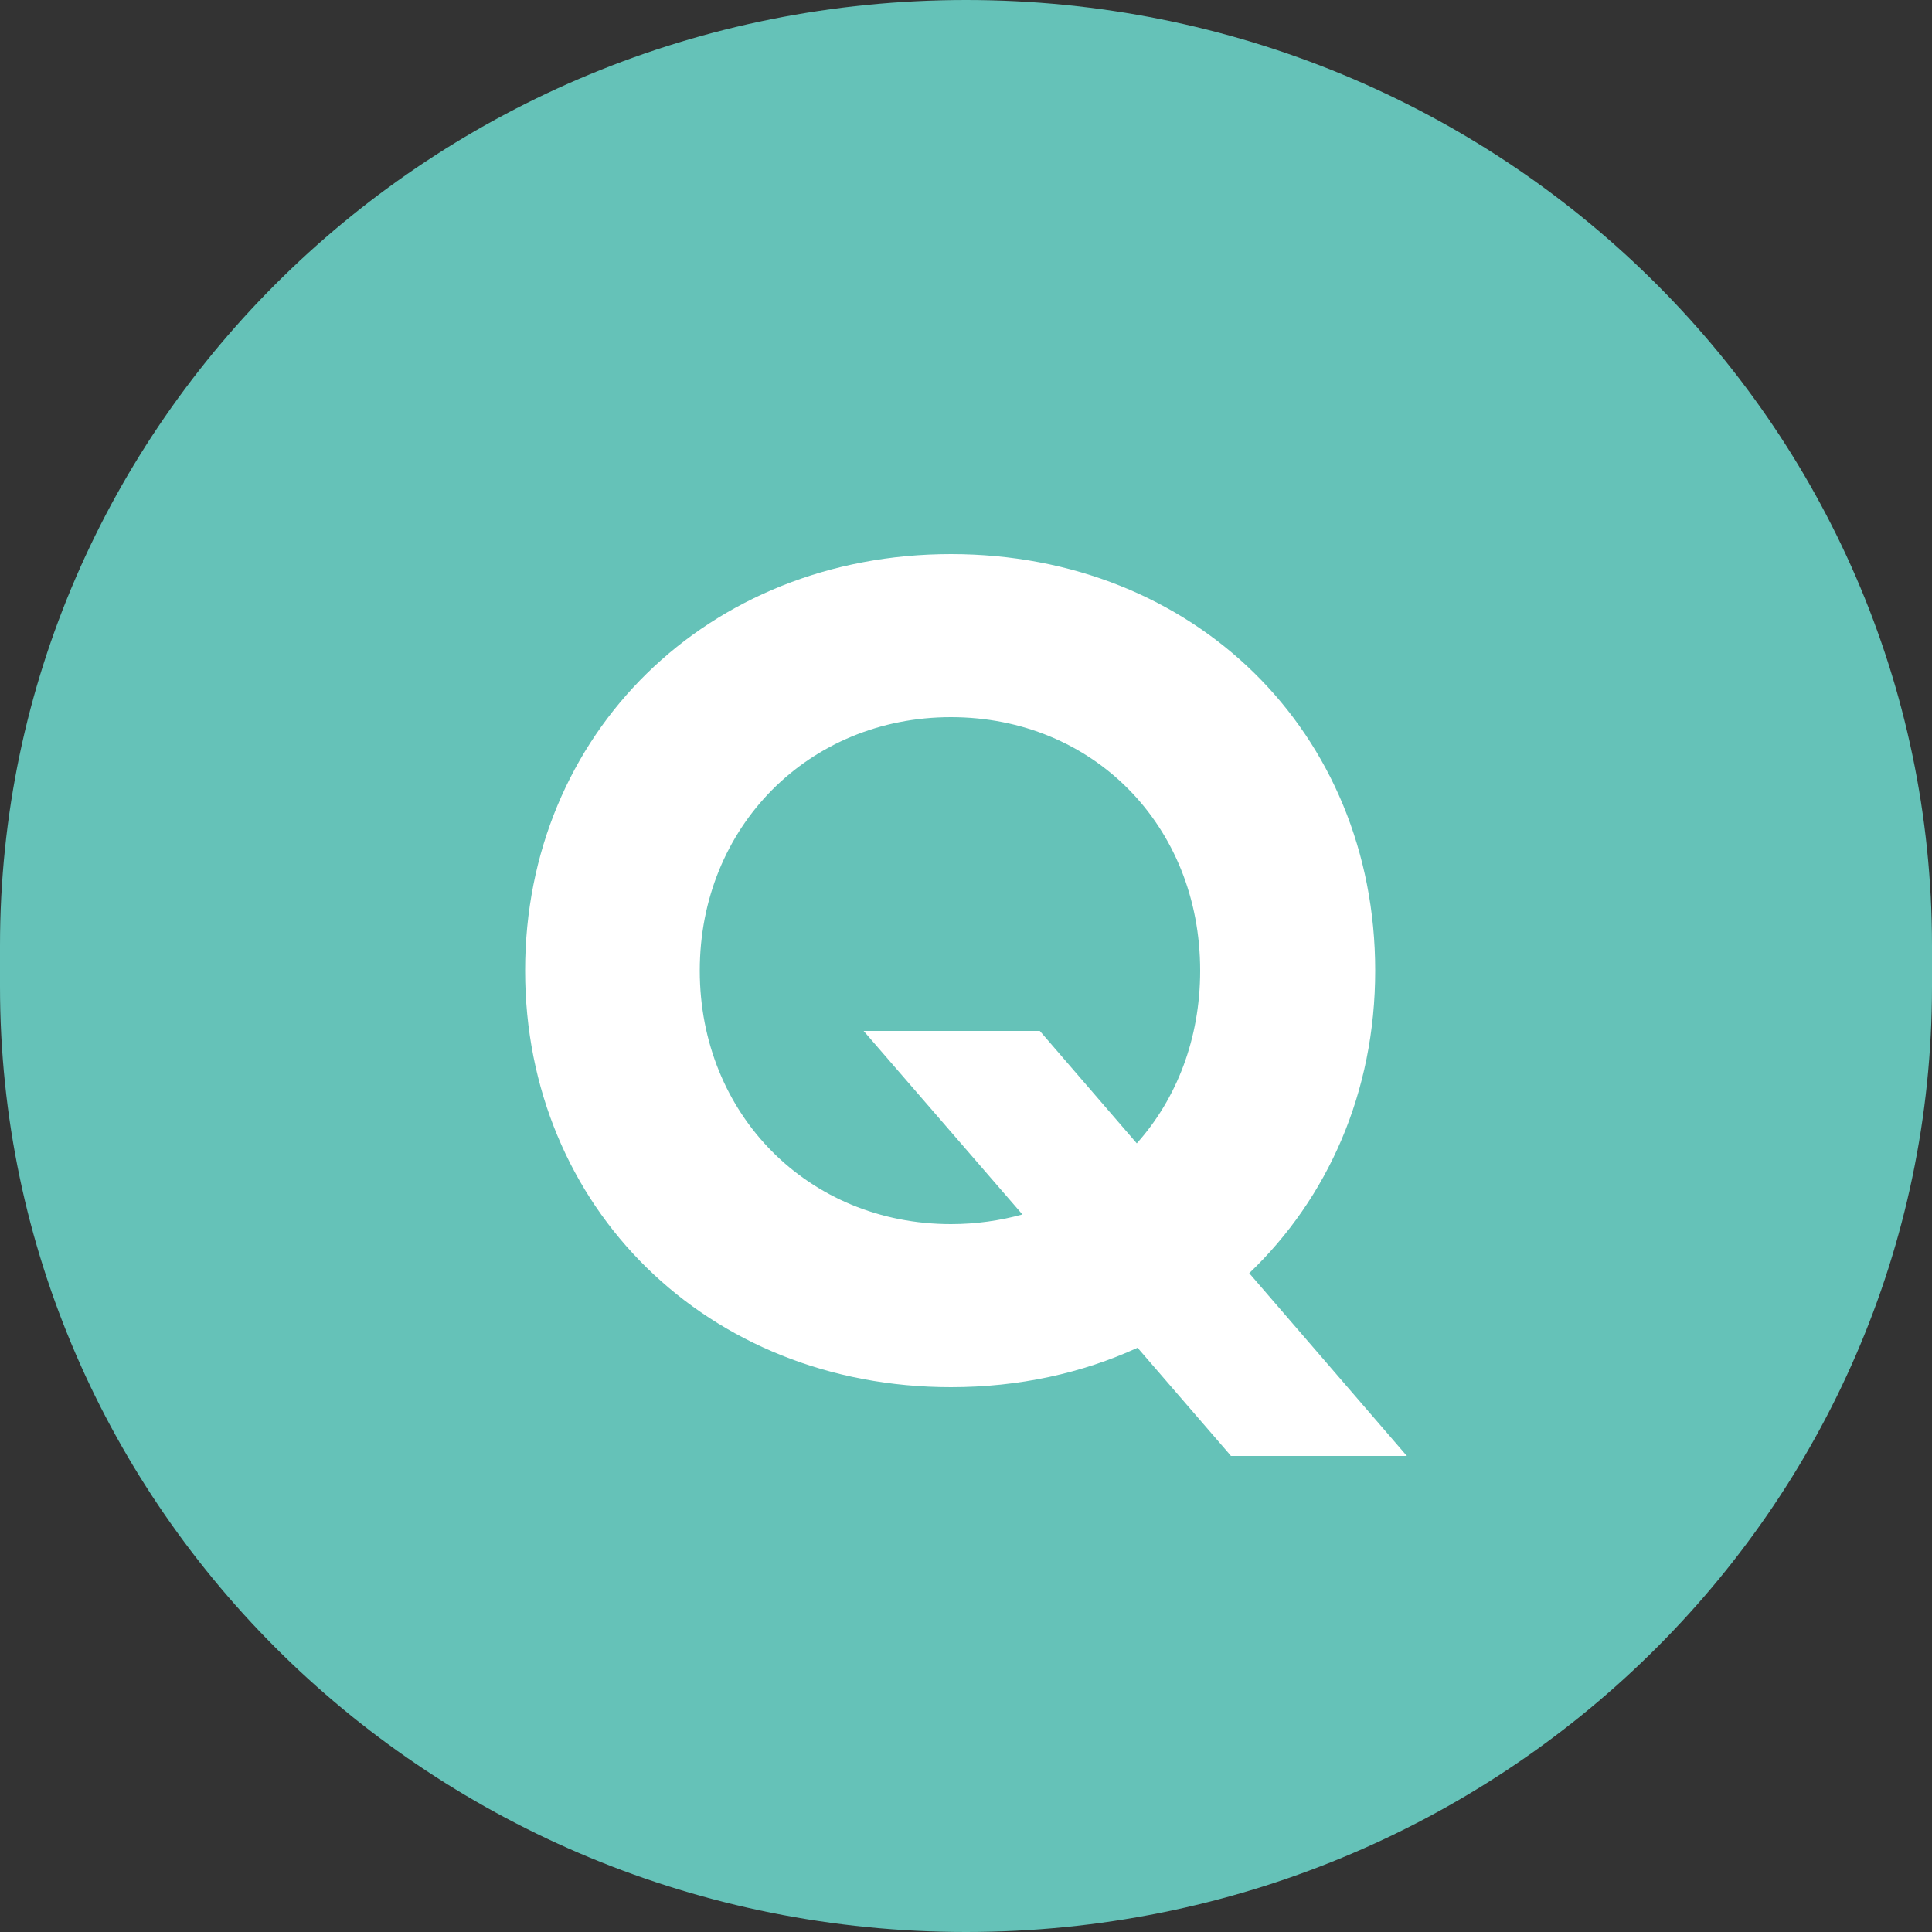 <?xml version="1.0" encoding="UTF-8"?>
<svg id="Layer_2" data-name="Layer 2" xmlns="http://www.w3.org/2000/svg" viewBox="0 0 50 50">
  <rect x="0" y="0" width="50" height="50" fill="#333333" stroke="none"/>
  <defs>
    <style>
      .cls-1 {
        fill: #65c2b8;
      }

      .cls-1, .cls-2 {
        stroke-width: 0px;
      }

      .cls-2 {
        fill: #fff;
      }
    </style>
  </defs>
  <g id="Layer_1-2" data-name="Layer 1">
    <g>
      <path class="cls-1" d="M25,0C11.19,0,0,10.95,0,24.47v1.06c0,13.51,11.19,24.47,25,24.47s25-10.95,25-24.47v-1.06C50,10.95,38.81,0,25,0"/>
      <path class="cls-2" d="M31.85,37.67l-2.41-2.79c-1.44.66-3.07,1.02-4.83,1.02-6.3,0-11.02-4.65-11.02-10.78s4.72-10.78,11.02-10.78,10.98,4.62,10.98,10.78c0,3.15-1.23,5.89-3.26,7.83l4.08,4.73h-4.56ZM26.46,31.43l-4.11-4.75h4.56l2.51,2.91c1.03-1.15,1.64-2.71,1.64-4.47,0-3.75-2.77-6.56-6.45-6.56s-6.5,2.84-6.5,6.56,2.81,6.56,6.5,6.56c.65,0,1.27-.09,1.85-.25Z"/>
    </g>
  </g>
</svg>